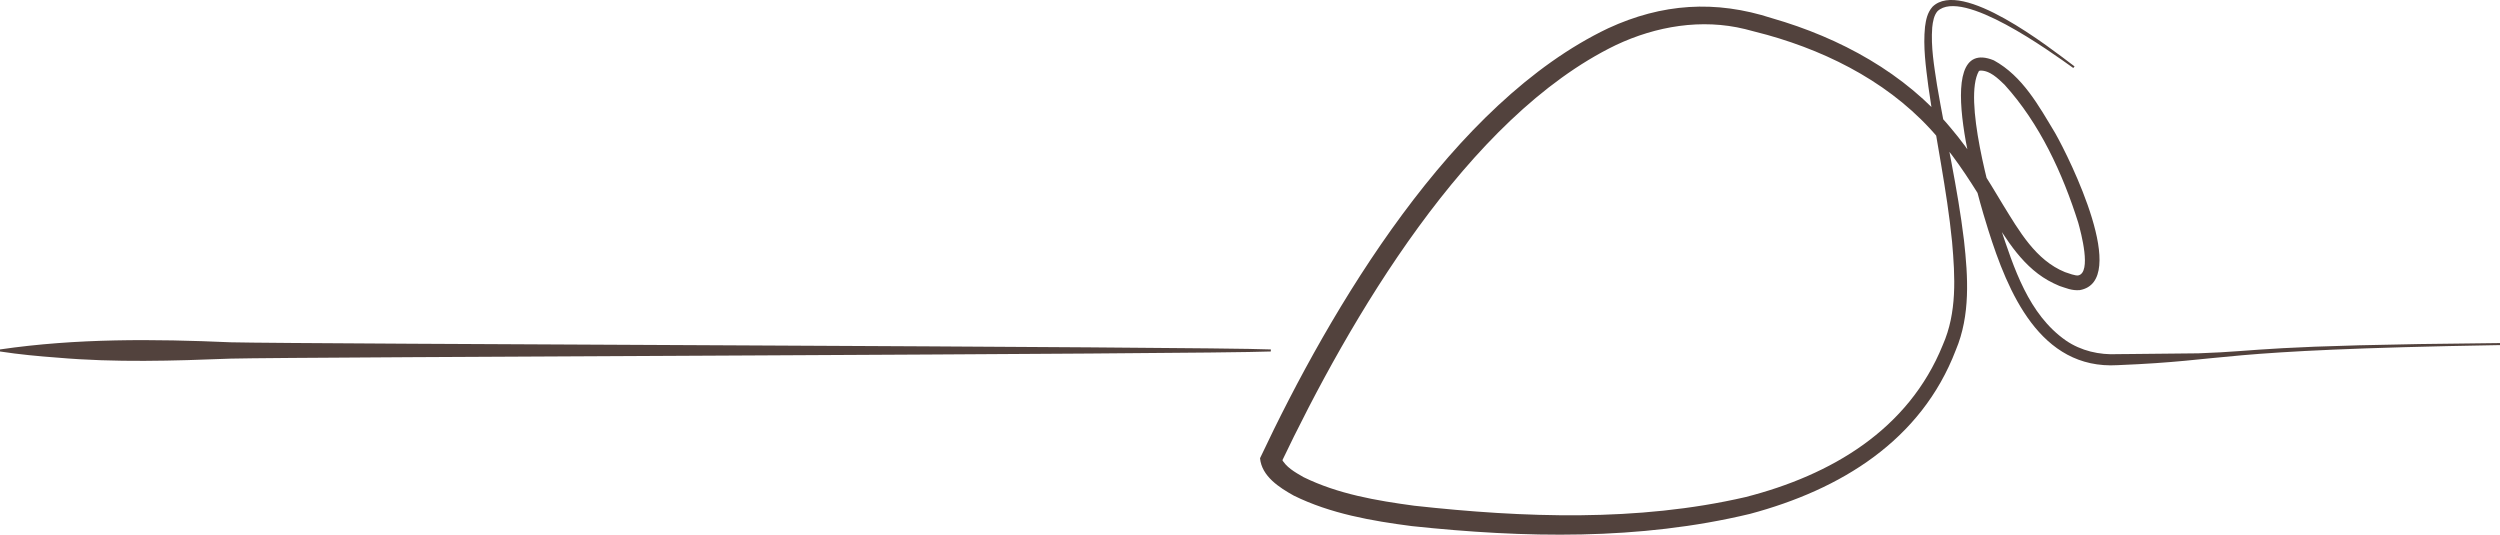 <?xml version="1.0" encoding="UTF-8"?> <svg xmlns="http://www.w3.org/2000/svg" width="360" height="77" viewBox="0 0 360 77" fill="none"><g clip-path="url(#clip0_2227_4989)"><path d="M298.561 9.798C295.2 7.394 282.578 -1.742 279.002 1.61C278.499 2.183 278.328 3.087 278.239 3.969C278.032 6.733 278.513 9.519 278.935 12.275C280.201 19.721 281.911 27.093 282.815 34.619C283.399 39.867 283.747 45.409 281.637 50.407C276.648 63.454 265.047 70.51 251.988 74.001C236.035 77.831 219.519 77.478 203.299 75.758C197.562 75.016 191.58 73.972 186.309 71.37C184.236 70.216 181.682 68.592 181.445 65.982C191.699 44.204 209.155 14.752 231.578 4.072C239.329 0.493 247.006 -0.029 255.172 2.624C264.944 5.432 274.345 10.526 280.89 18.405C283.829 21.86 286.183 25.726 288.441 29.504C290.758 33.26 293.142 37.471 297.354 39.184C297.843 39.353 298.872 39.735 299.271 39.661C301.211 39.243 299.664 33.502 299.271 32.084C297.028 24.976 293.727 17.795 288.663 12.209C287.671 11.246 286.523 10.151 285.198 10.165C285.058 10.188 285.021 10.18 284.954 10.246C282.711 14.215 286.553 27.975 287.997 32.598C289.995 38.566 292.09 45.262 297.487 49.033C299.664 50.525 302.307 51.128 304.927 50.995L306.593 50.981C308.851 50.966 314.299 50.9 316.587 50.878C326.186 50.554 324.791 49.724 360 49.401V49.694C317.722 50.407 321.656 51.914 304.942 52.583C293.741 53.252 289.114 42.006 286.316 33.135C285.132 29.401 277.625 4.829 287.108 8.688C291.269 10.967 293.608 15.281 295.947 19.169C298.065 22.881 306.756 40.499 299.479 41.778C298.302 41.867 297.517 41.477 296.562 41.176L295.733 40.801C291.387 38.735 288.929 34.487 286.531 30.658C284.236 26.872 281.941 23.168 279.12 19.89C272.82 12.385 263.848 7.644 254.461 5.02L251.293 4.19C245.044 2.654 238.485 3.756 232.689 6.49C211.294 16.839 194.334 45.961 184.392 66.835L184.518 66.093C184.518 66.056 184.518 66.026 184.503 65.99C185.147 67.261 186.457 67.989 187.708 68.709C192.668 71.142 198.161 72.083 203.662 72.825C219.408 74.553 235.798 75.17 251.337 71.583C263.685 68.43 274.819 61.888 279.757 49.687C281.822 45.012 281.541 39.882 281.097 34.803C280.357 27.313 278.743 19.934 277.684 12.459C277.322 9.622 276.907 6.748 277.203 3.859C277.336 2.896 277.514 1.838 278.284 0.97C282.474 -3.109 295.066 6.792 298.738 9.563L298.553 9.791L298.561 9.798Z" fill="#52423D"></path><path d="M0 50.319C11.023 48.709 22.142 48.805 33.232 49.29C42.997 49.54 173.369 49.908 183 50.319V50.613C173.428 51.017 42.959 51.392 33.232 51.642C24.919 51.965 16.612 52.223 8.306 51.502C5.537 51.297 2.769 51.039 0 50.613V50.319Z" fill="#52423D"></path></g><defs><clipPath id="clip0_2227_4989"><rect width="360" height="77" fill="white"></rect></clipPath></defs></svg> 
